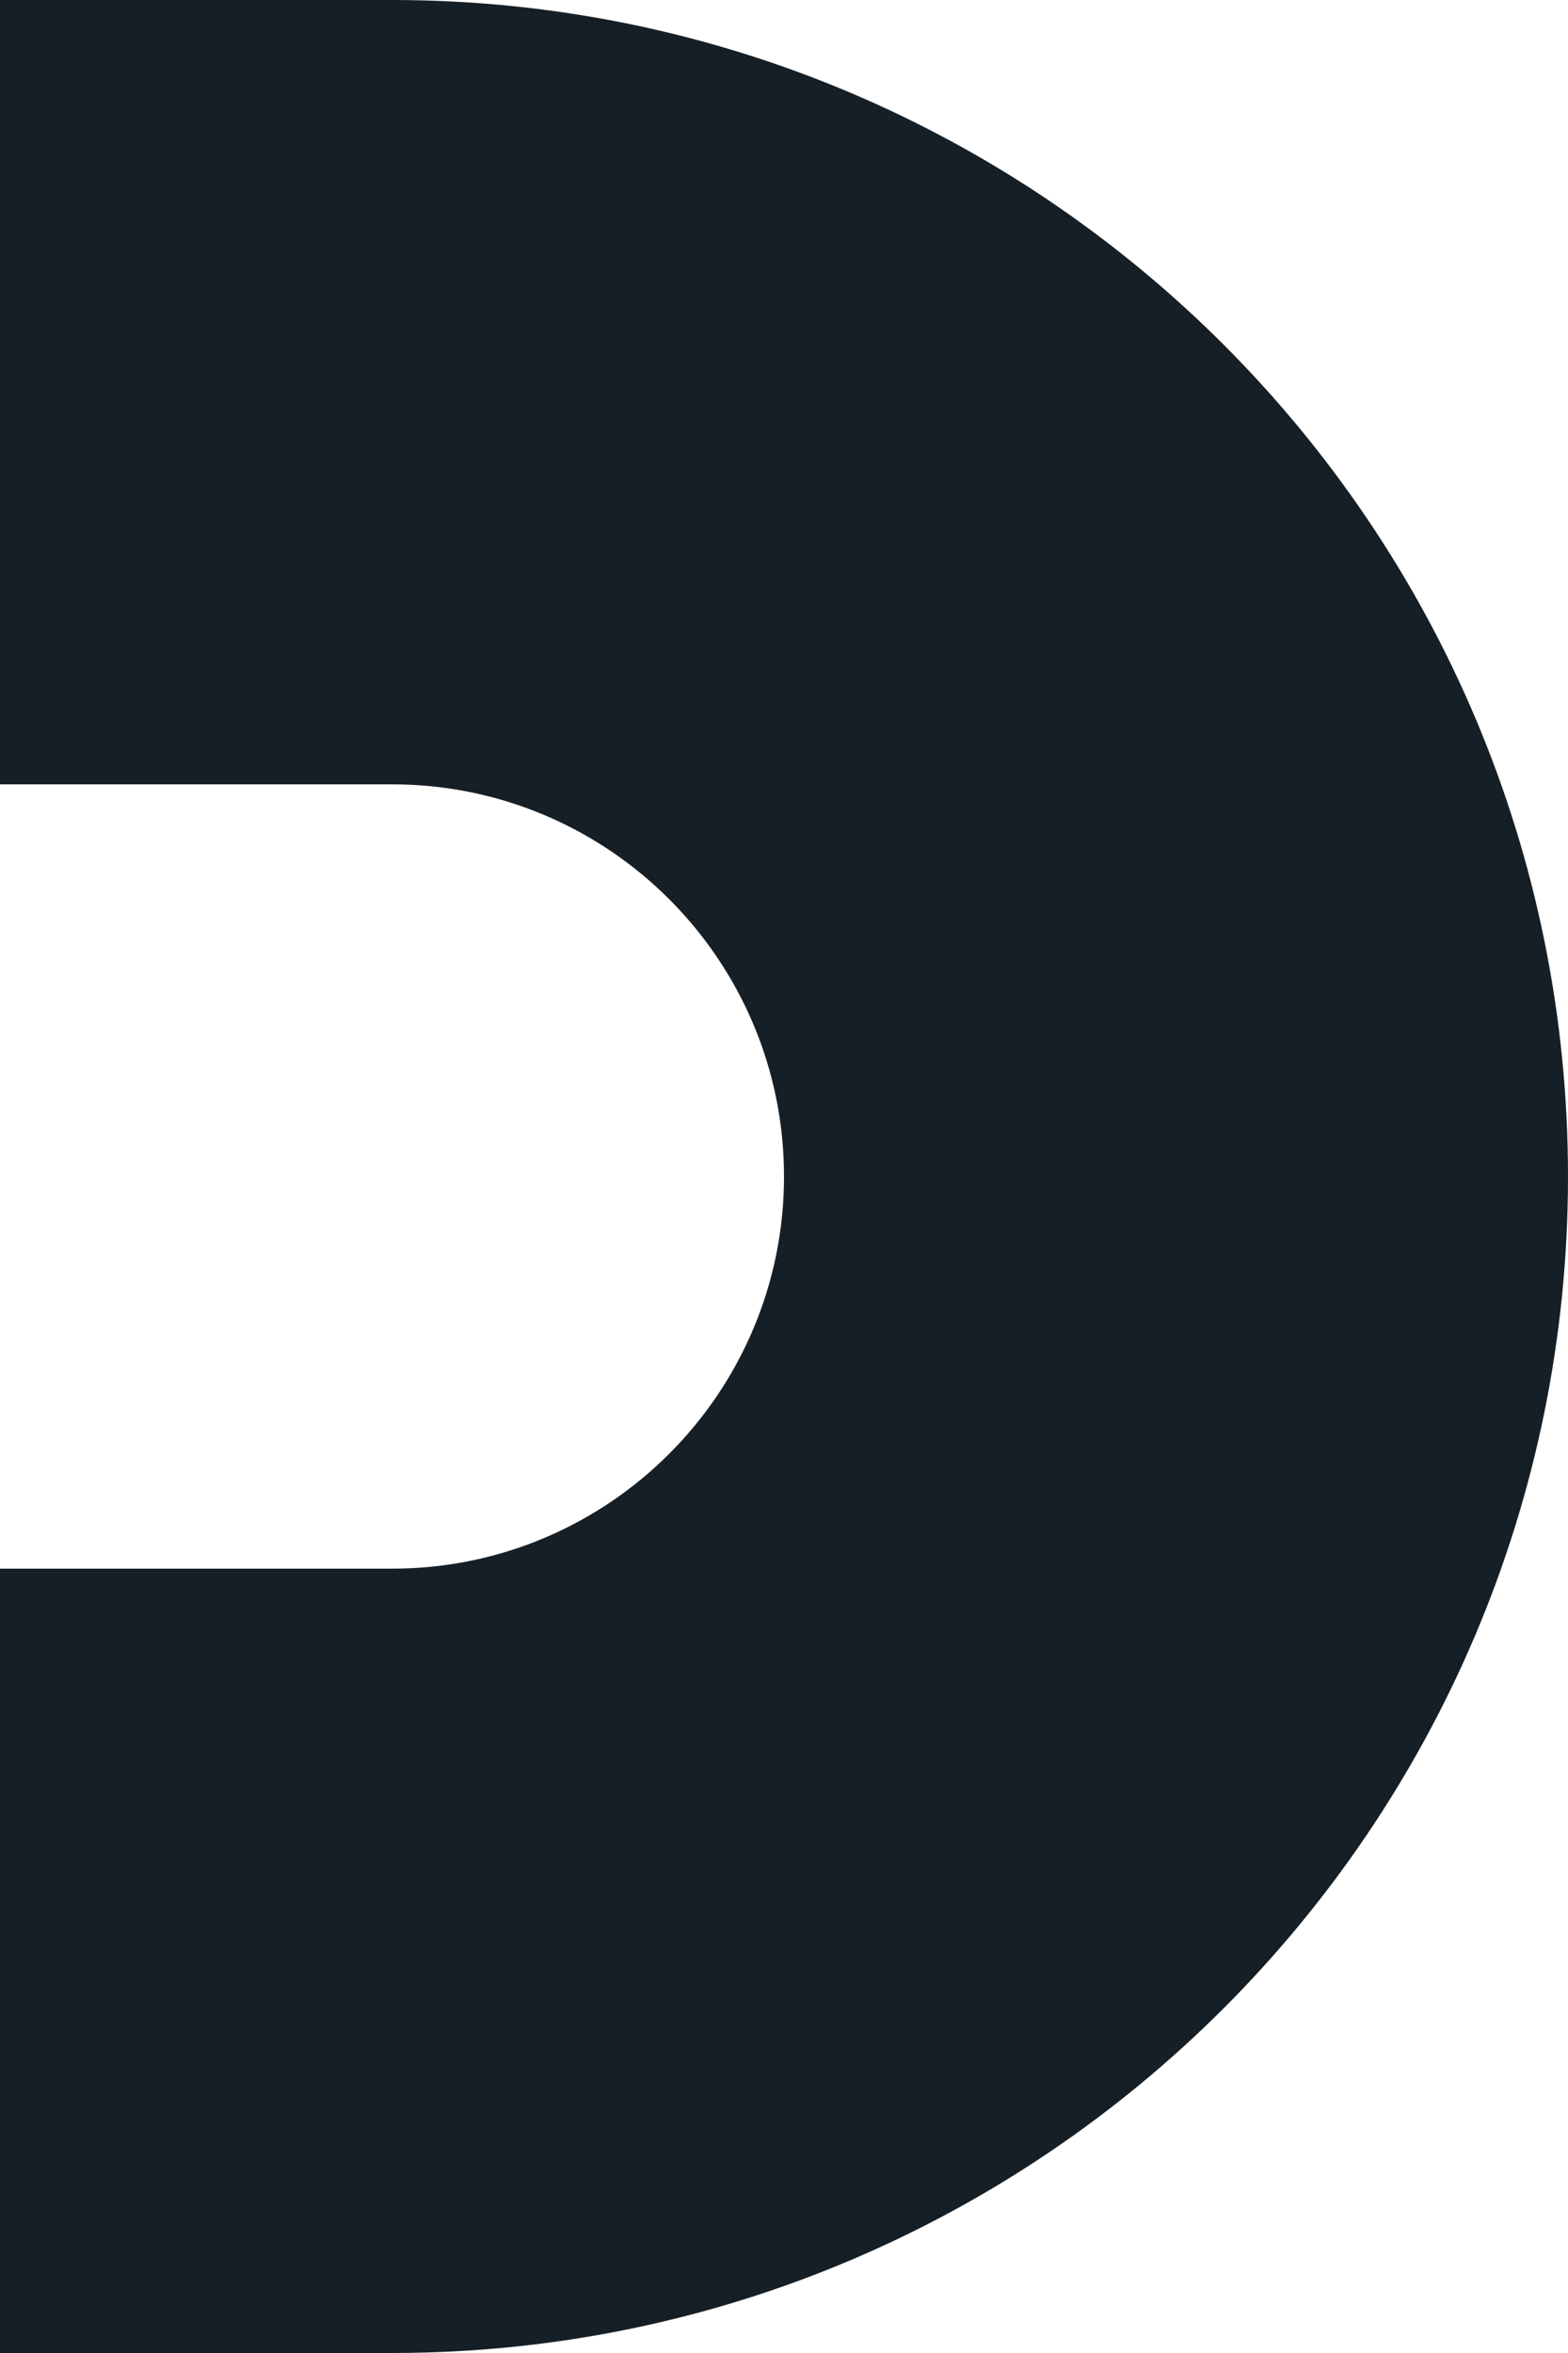<svg xmlns="http://www.w3.org/2000/svg" id="Page-1" viewBox="0 0 560 840"><defs><style>      .cls-1 {        fill: #161f25;      }    </style></defs><g id="_Layer_" data-name="&amp;lt;Layer&amp;gt;"><path class="cls-1" d="m140,840c231.96,0,420-188.04,420-420S371.96,0,140,0H0v280h140c77.32,0,140,62.68,140,140s-62.68,140-140,140H0v280h140Z"></path></g></svg>
